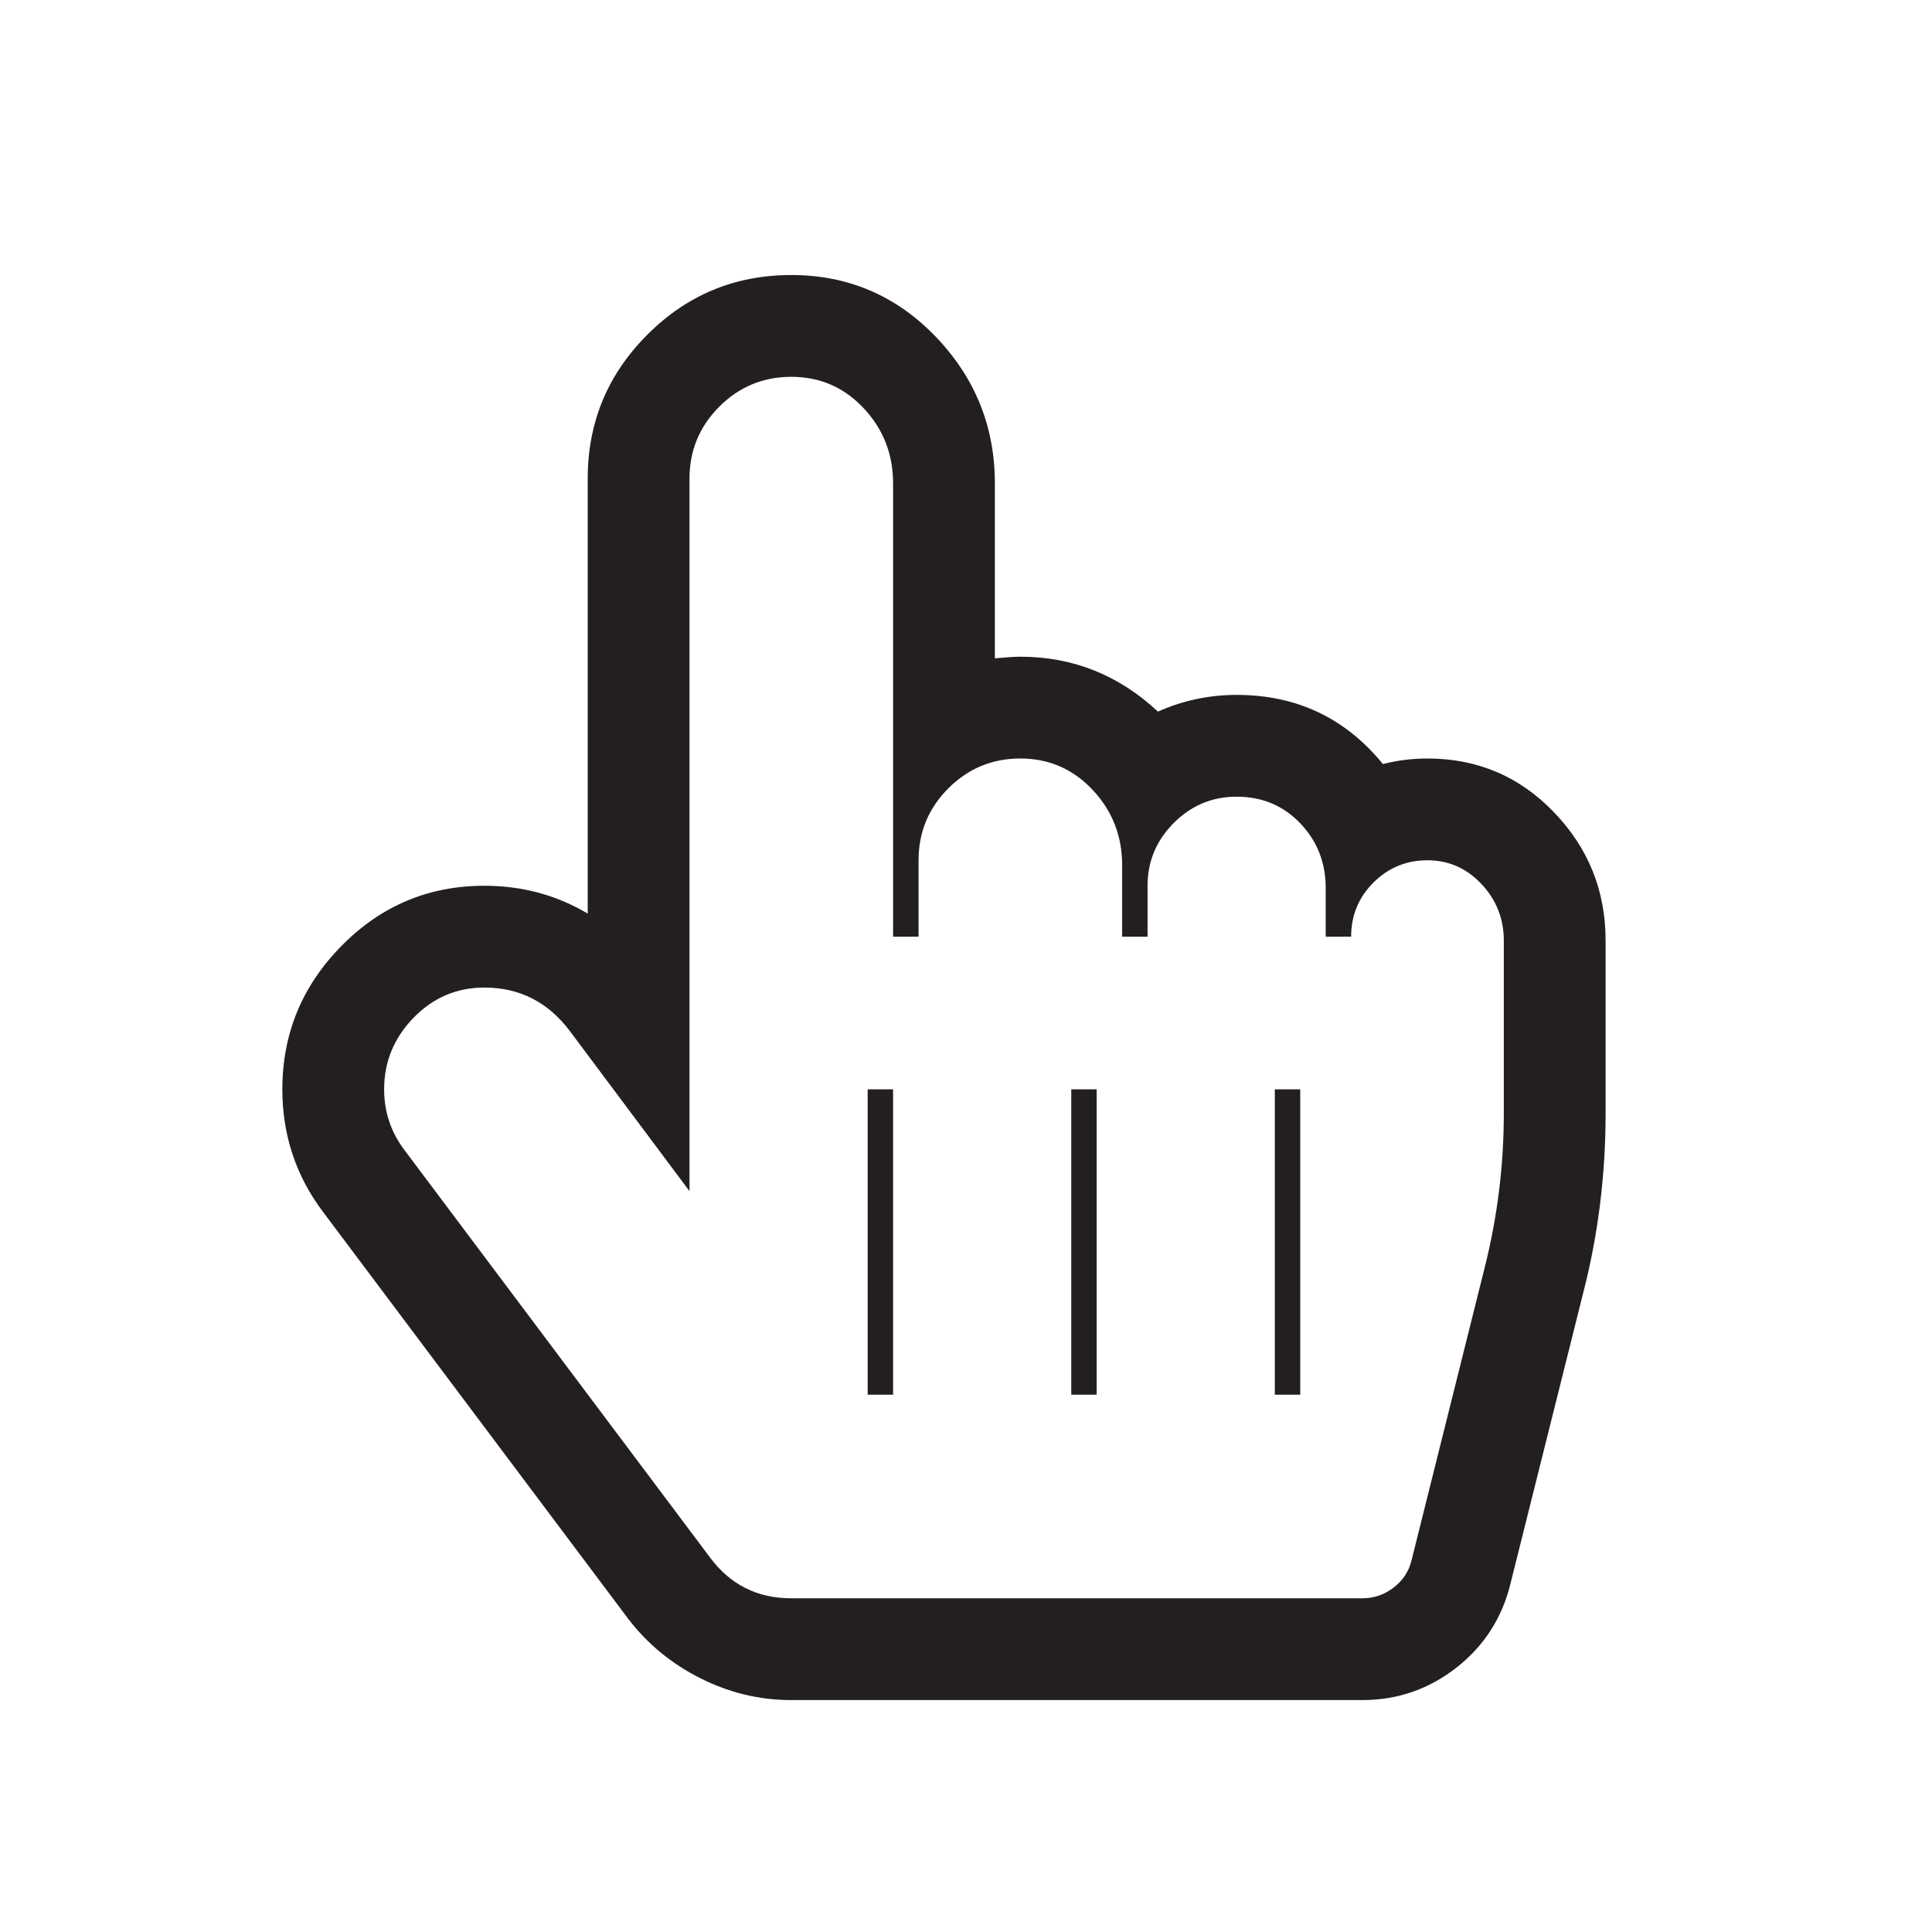 <?xml version="1.0" encoding="UTF-8" standalone="no"?><!DOCTYPE svg PUBLIC "-//W3C//DTD SVG 1.1//EN" "http://www.w3.org/Graphics/SVG/1.1/DTD/svg11.dtd"><svg width="100%" height="100%" viewBox="0 0 121 121" version="1.1" xmlns="http://www.w3.org/2000/svg" xmlns:xlink="http://www.w3.org/1999/xlink" xml:space="preserve" xmlns:serif="http://www.serif.com/" style="fill-rule:evenodd;clip-rule:evenodd;stroke-linejoin:round;stroke-miterlimit:2;"><g><path d="M54.092,25.567c1.229,1.312 1.841,2.879 1.841,4.704l0,28.392l1.596,-0l0,-4.784c0,-1.758 0.621,-3.262 1.867,-4.508c1.246,-1.242 2.746,-1.867 4.508,-1.867c1.792,0 3.3,0.659 4.529,1.967c1.229,1.312 1.846,2.883 1.846,4.708l0,4.484l1.592,-0l-0,-3.188c-0,-1.529 0.55,-2.842 1.646,-3.938c1.095,-1.095 2.404,-1.641 3.933,-1.641c1.592,-0 2.921,0.554 3.983,1.667c1.063,1.112 1.596,2.466 1.596,4.058l0,3.042l1.592,-0c-0,-1.33 0.466,-2.459 1.396,-3.388c0.929,-0.929 2.058,-1.396 3.387,-1.396c1.325,0 2.454,0.5 3.388,1.496c0.929,0.996 1.391,2.175 1.391,3.533l0,10.809c0,3.254 -0.395,6.475 -1.196,9.662l-4.579,18.329c-0.166,0.696 -0.541,1.271 -1.121,1.717c-0.583,0.45 -1.237,0.675 -1.966,0.675l-35.763,0c-2.125,0 -3.816,-0.85 -5.079,-2.542l-19.125,-25.5c-0.862,-1.129 -1.296,-2.408 -1.296,-3.833c0,-1.729 0.617,-3.221 1.842,-4.483c1.229,-1.263 2.708,-1.892 4.433,-1.892c2.192,-0 3.967,0.896 5.33,2.688l7.52,10.062l0,-44.625c0,-1.763 0.625,-3.263 1.867,-4.508c1.246,-1.246 2.75,-1.867 4.508,-1.867c1.796,-0 3.305,0.654 4.534,1.967Zm-13.546,-4.609c-2.492,2.492 -3.738,5.496 -3.738,9.017l0,27.242c-1.958,-1.163 -4.116,-1.742 -6.475,-1.742c-3.483,0 -6.466,1.25 -8.937,3.758c-2.475,2.509 -3.713,5.504 -3.713,8.992c0,2.854 0.846,5.413 2.542,7.667l19.125,25.5c1.196,1.562 2.696,2.8 4.508,3.712c1.809,0.913 3.709,1.371 5.7,1.371l35.763,-0c2.187,-0 4.15,-0.675 5.875,-2.017c1.725,-1.345 2.854,-3.083 3.387,-5.208l4.584,-18.325c0.929,-3.621 1.391,-7.354 1.391,-11.208l0,-10.809c0,-3.121 -1.079,-5.8 -3.237,-8.041c-2.158,-2.242 -4.796,-3.363 -7.917,-3.363c-0.966,0 -1.896,0.117 -2.791,0.35c-2.359,-2.891 -5.413,-4.333 -9.163,-4.333c-1.725,-0 -3.371,0.35 -4.929,1.046c-2.458,-2.292 -5.329,-3.438 -8.617,-3.438c-0.333,0 -0.867,0.033 -1.596,0.1l0,-10.958c0,-3.55 -1.237,-6.613 -3.708,-9.188c-2.475,-2.57 -5.488,-3.858 -9.042,-3.858c-3.521,0 -6.525,1.242 -9.012,3.733Zm13.796,66.392l-0,-19.125l1.591,-0l0,19.125l-1.591,-0Zm12.75,-0l-0,-19.125l1.591,-0l0,19.125l-1.591,-0Zm12.75,-0l-0,-19.125l1.591,-0l0,19.125l-1.591,-0Z" style="fill:#231f20;fill-rule:nonzero;"/></g></svg>